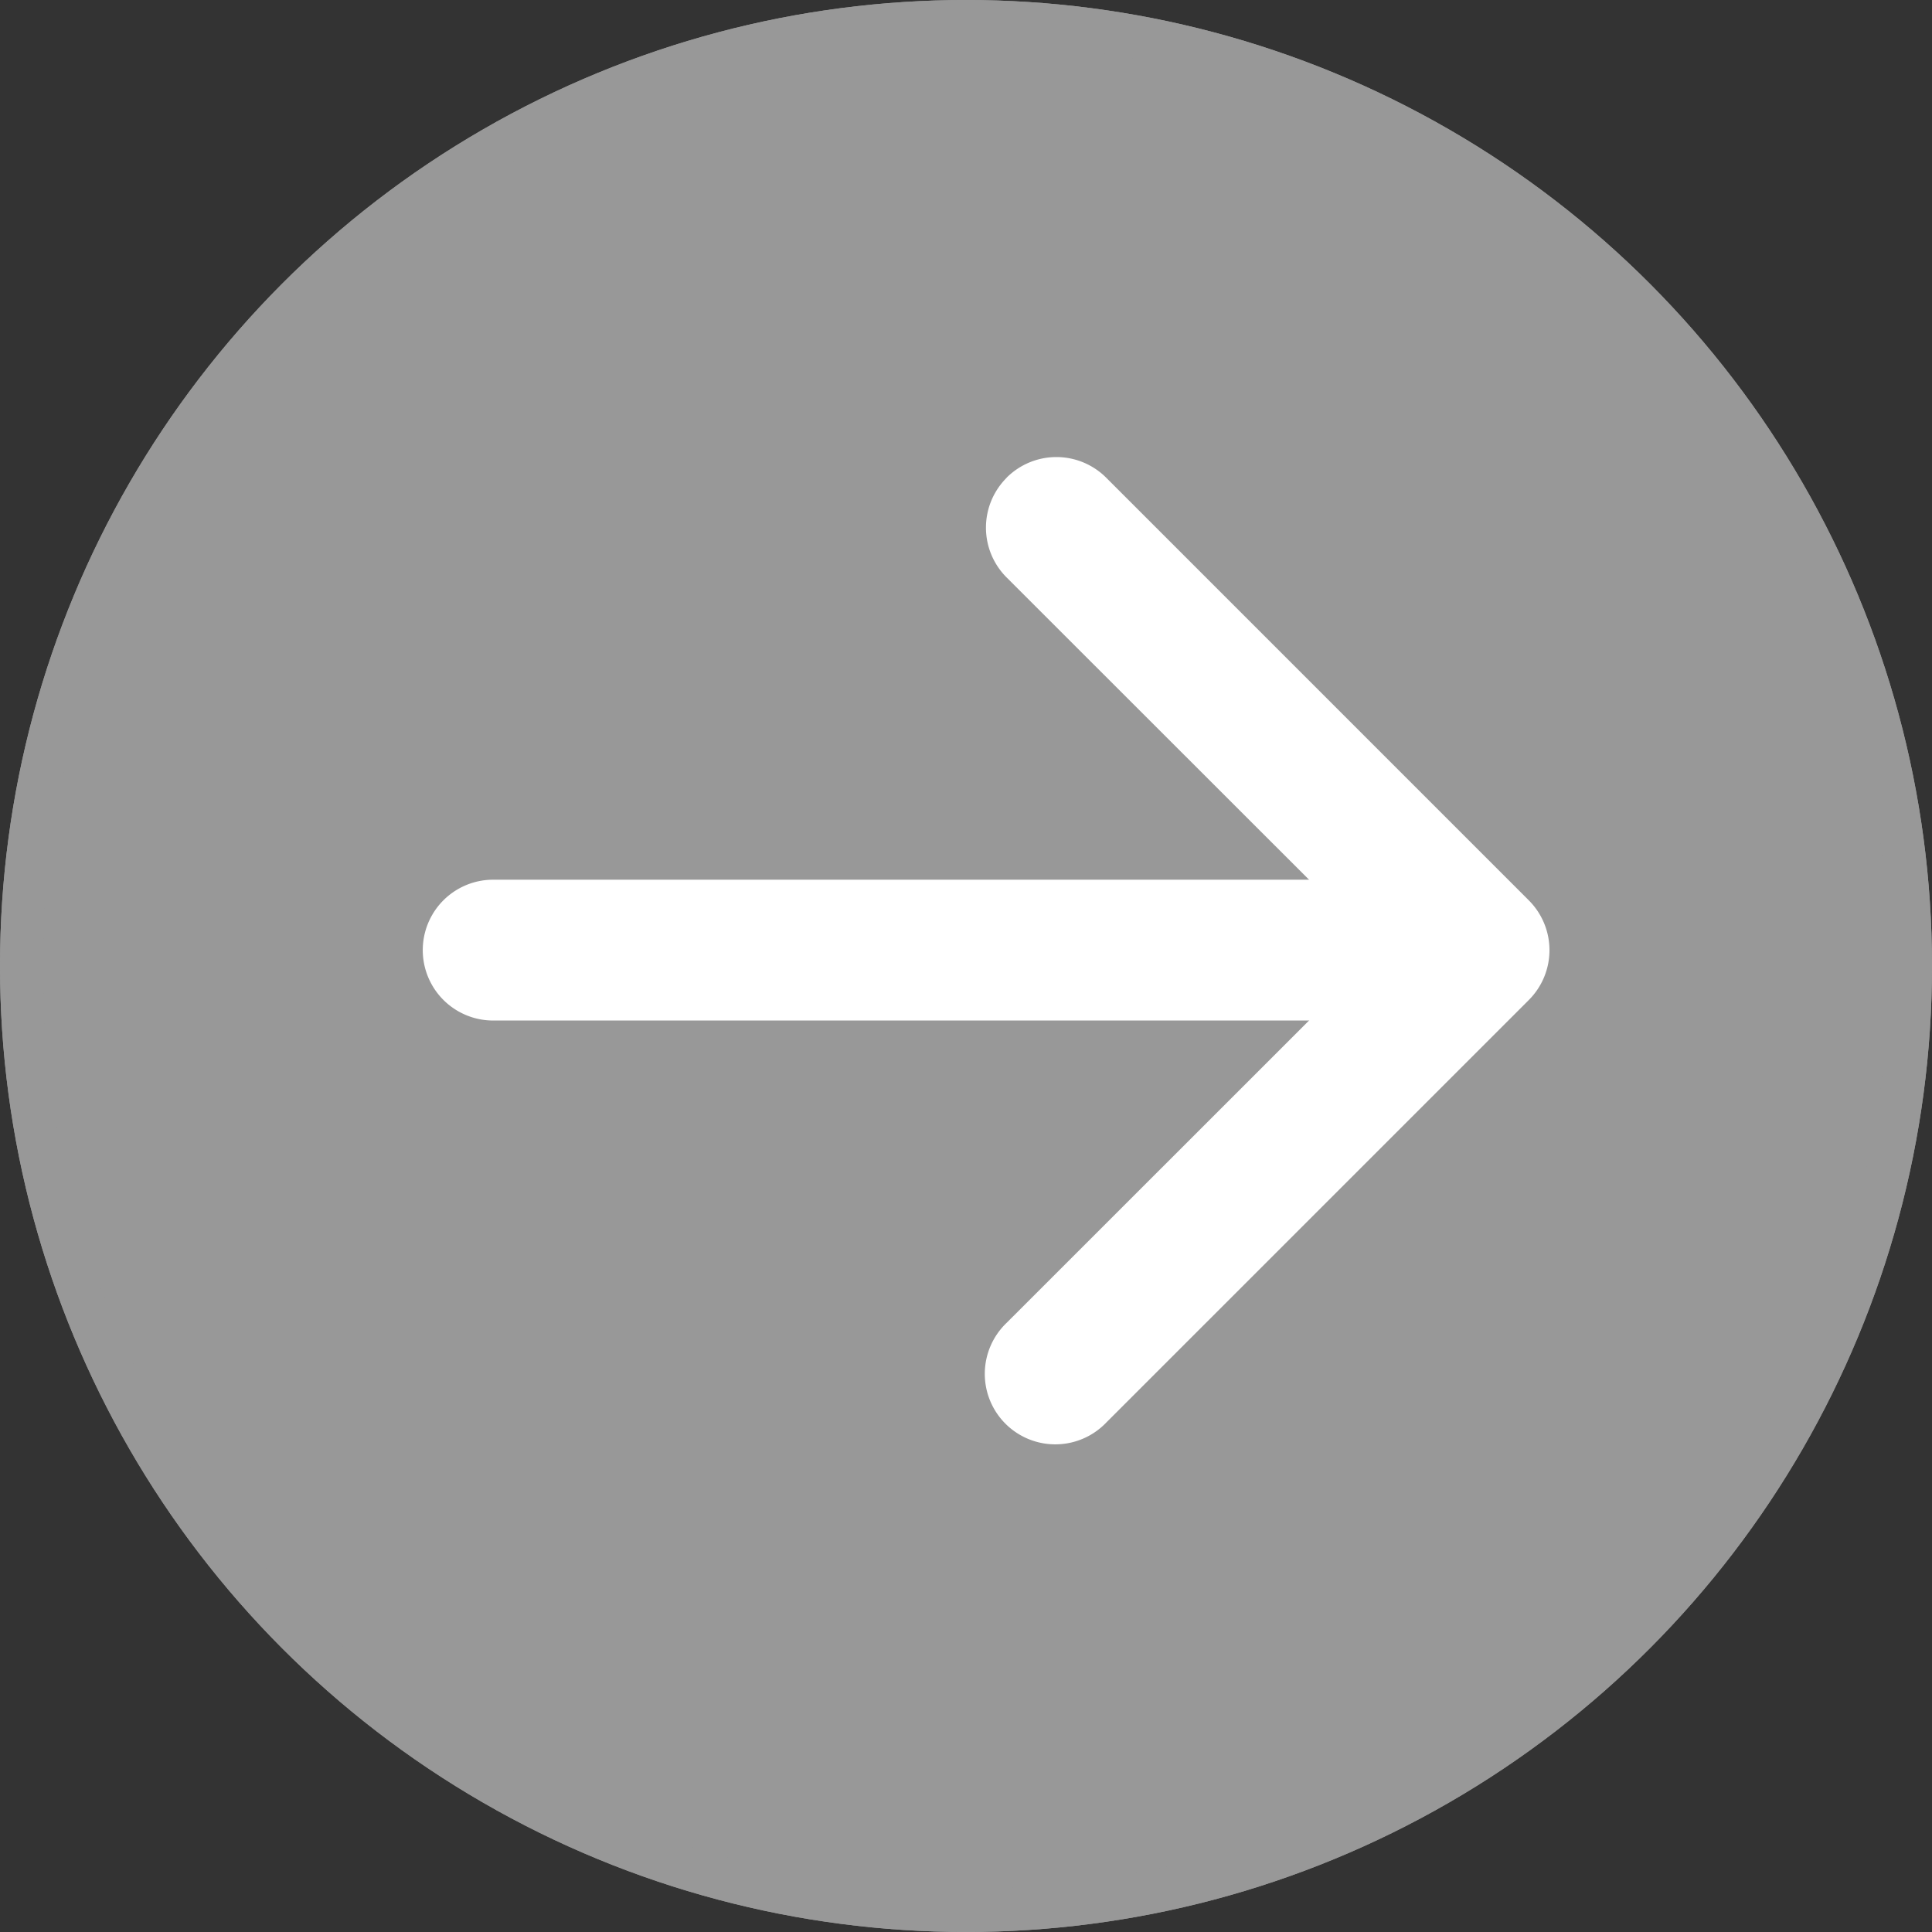 <svg xmlns="http://www.w3.org/2000/svg" width="45" height="45" viewBox="0 0 45 45">
  <rect x="0" y="0" width="45" height="45" fill="#333333" stroke="none"/>
  <defs>
    <style>
      .cls-1 {
        fill: #989898;
        stroke: #989898;
      }

      .cls-2 {
        fill: rgba(255,255,255,0);
      }

      .cls-3 {
        fill: #fff;
        fill-rule: evenodd;
      }

      .cls-4 {
        stroke: none;
      }

      .cls-5 {
        fill: none;
      }
    </style>
  </defs>
  <g id="Aries_arrow" transform="translate(-106 -2259)">
    <g id="椭圆_1301" data-name="椭圆 1301" class="cls-1" transform="translate(106 2259)">
      <circle class="cls-4" cx="22.5" cy="22.5" r="22.5"/>
      <circle class="cls-5" cx="22.5" cy="22.5" r="22"/>
    </g>
    <g id="组_15530" data-name="组 15530" transform="translate(111.43 2264.43)">
      <rect id="矩形_176" data-name="矩形 176" class="cls-2" width="33.57" height="33.57" transform="translate(0.285 0.285)"/>
      <g id="icon" transform="translate(0.836 0.093)">
        <rect id="frame" class="cls-2" width="32" height="32" transform="translate(0.449 1.192)"/>
        <g id="arrow-right-short" transform="translate(3.581 5.123)">
          <path id="路径_17931" data-name="路径 17931" class="cls-3" d="M9.48,10.605a1.64,1.64,0,0,0,0,2.323l8.684,8.679L9.48,30.288A1.642,1.642,0,1,0,11.8,32.611l9.841-9.841a1.64,1.64,0,0,0,0-2.323L11.8,10.605a1.64,1.64,0,0,0-2.323,0Z" transform="translate(4.12 -10.123)"/>
          <path id="路径_17932" data-name="路径 17932" class="cls-3" d="M34.728,18.515a1.64,1.64,0,0,0-1.64-1.64H11.765a1.64,1.64,0,0,0,0,3.28H33.088A1.64,1.64,0,0,0,34.728,18.515Z" transform="translate(-10.125 -7.031)"/>
        </g>
      </g>
    </g>
  </g>
</svg>
